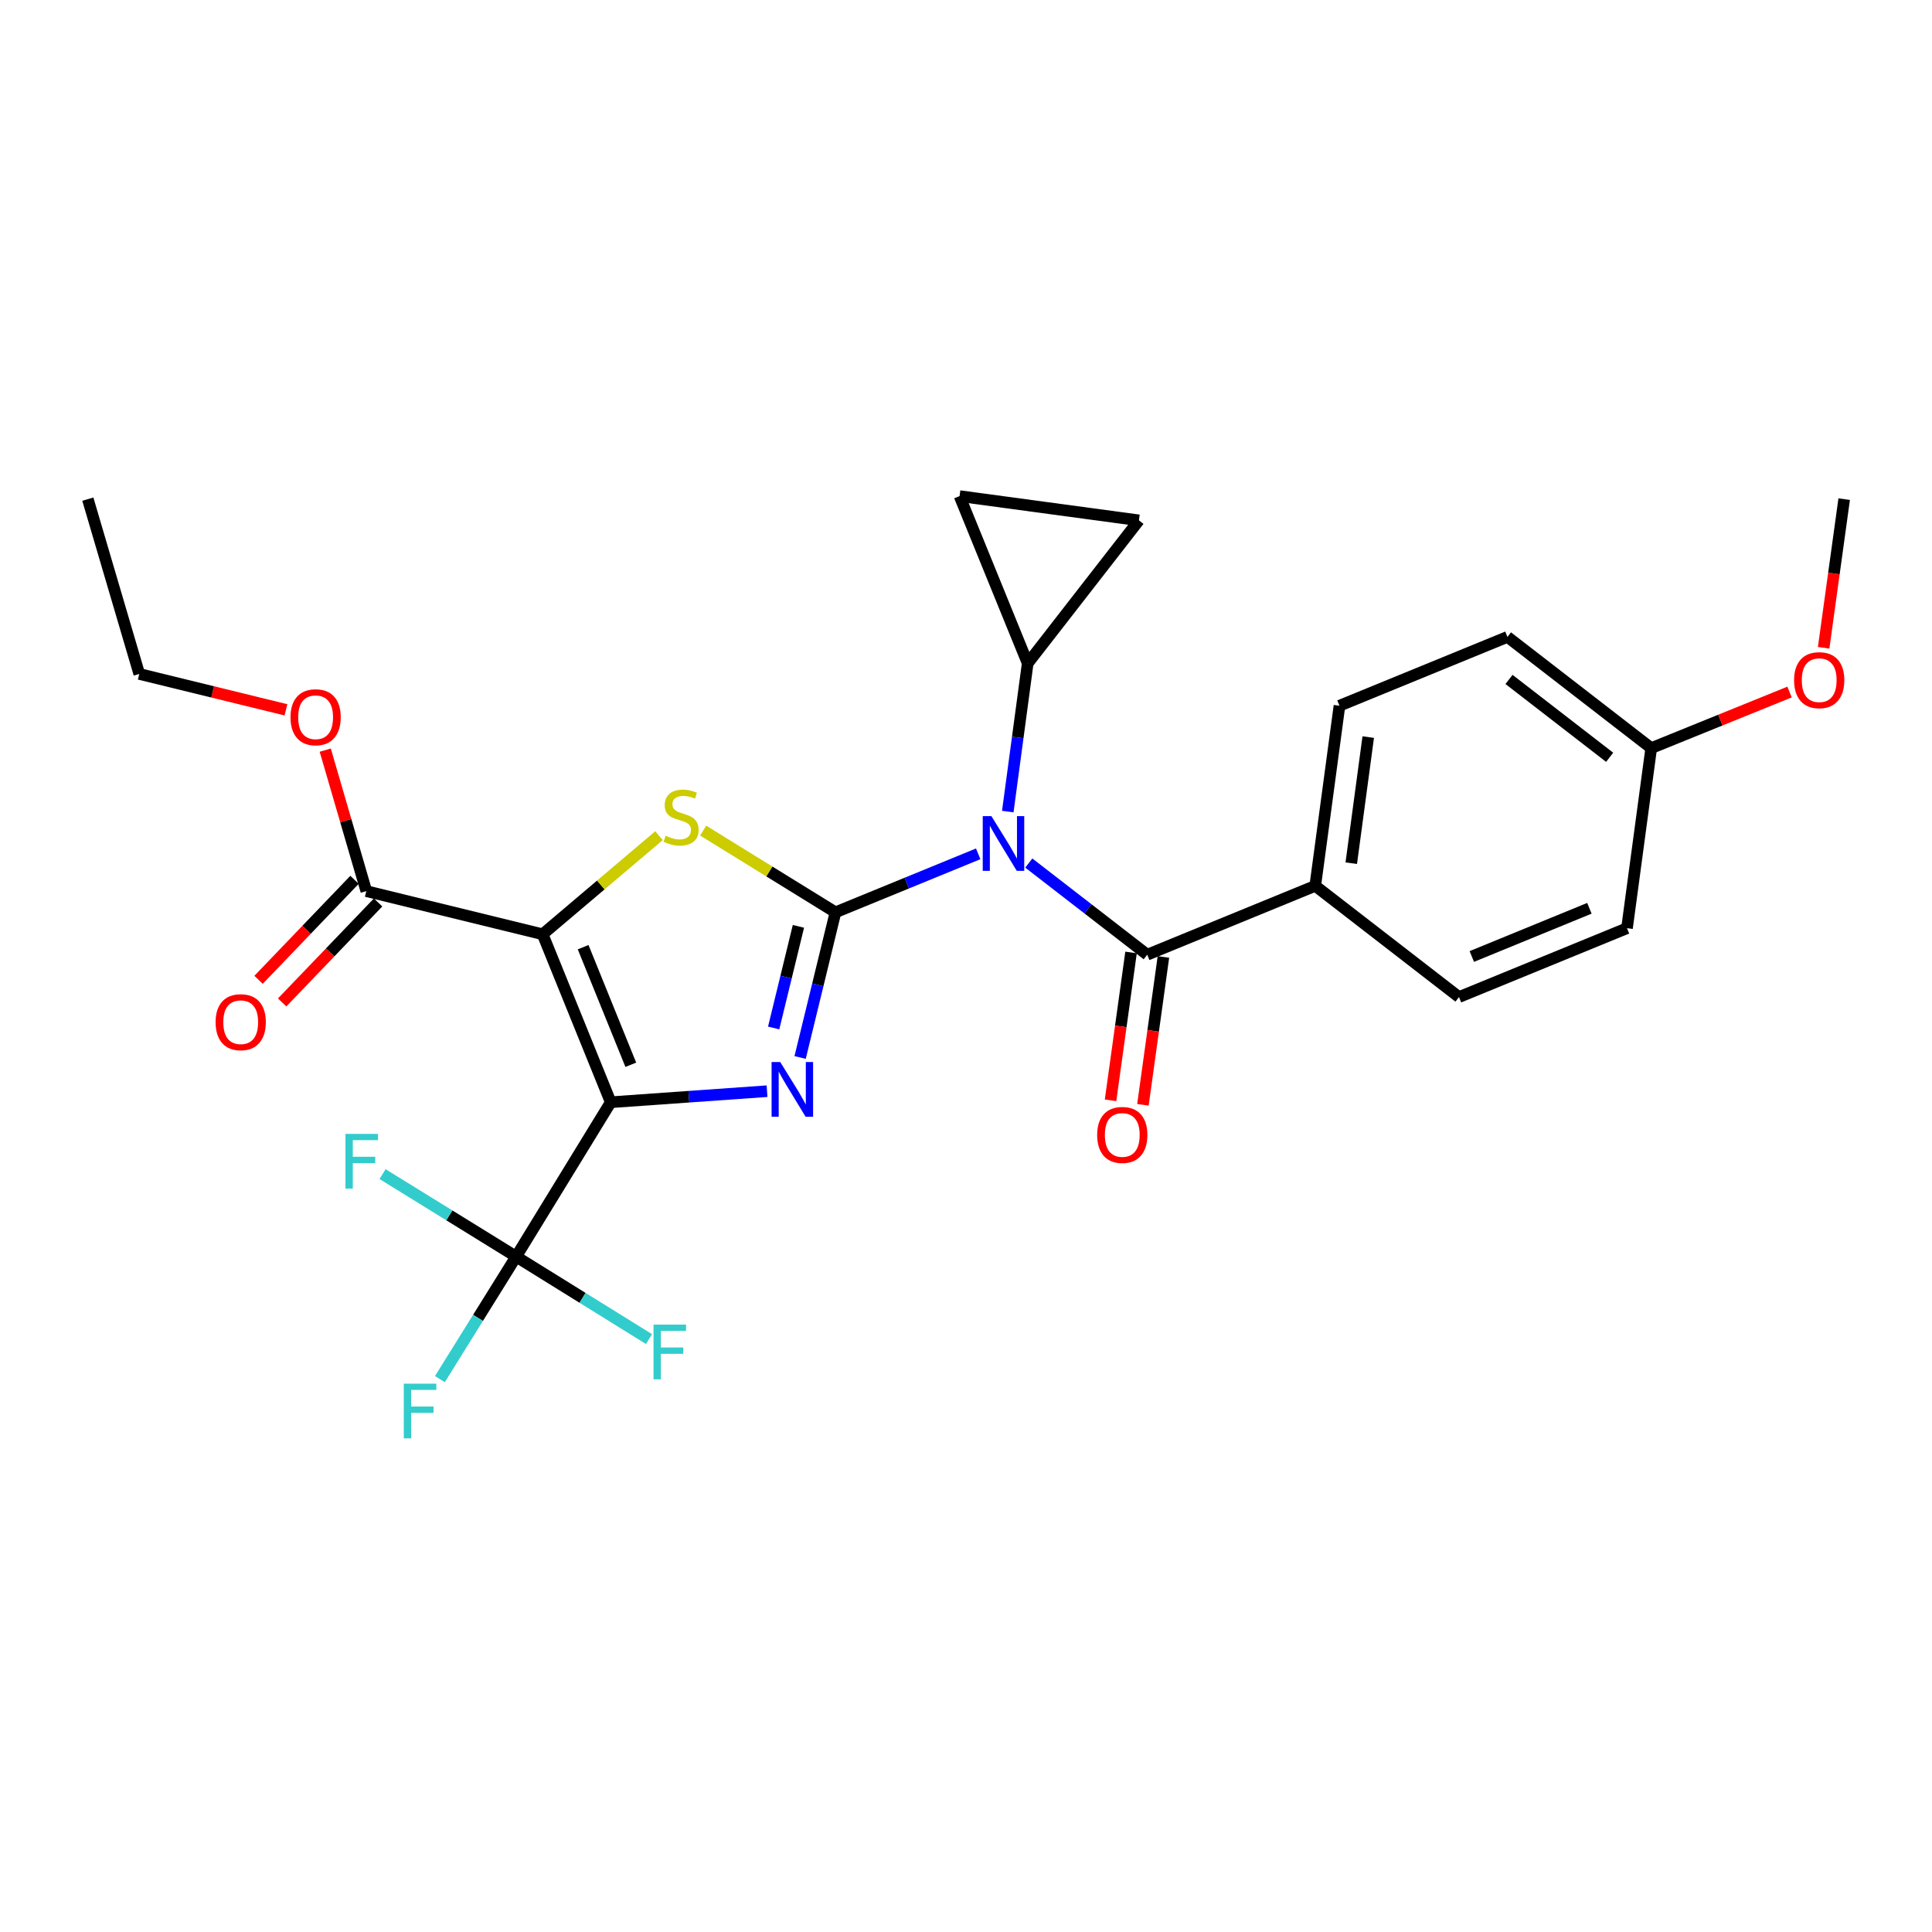 <?xml version='1.0' encoding='iso-8859-1'?>
<svg version='1.1' baseProfile='full'
              xmlns='http://www.w3.org/2000/svg'
                      xmlns:rdkit='http://www.rdkit.org/xml'
                      xmlns:xlink='http://www.w3.org/1999/xlink'
                  xml:space='preserve'
width='1000px' height='1000px' viewBox='0 0 1000 1000'>
<!-- END OF HEADER -->
<rect style='opacity:1.0;fill:#FFFFFF;stroke:none' width='1000' height='1000' x='0' y='0'> </rect>
<path class='bond-1' d='M 316.111,570.519 L 280.87,483.574' style='fill:none;fill-rule:evenodd;stroke:#000000;stroke-width:6px;stroke-linecap:butt;stroke-linejoin:miter;stroke-opacity:1' />
<path class='bond-1' d='M 326.501,551.124 L 301.833,490.262' style='fill:none;fill-rule:evenodd;stroke:#000000;stroke-width:6px;stroke-linecap:butt;stroke-linejoin:miter;stroke-opacity:1' />
<path class='bond-2' d='M 316.111,570.519 L 356.564,567.656' style='fill:none;fill-rule:evenodd;stroke:#000000;stroke-width:6px;stroke-linecap:butt;stroke-linejoin:miter;stroke-opacity:1' />
<path class='bond-2' d='M 356.564,567.656 L 397.017,564.793' style='fill:none;fill-rule:evenodd;stroke:#0000FF;stroke-width:6px;stroke-linecap:butt;stroke-linejoin:miter;stroke-opacity:1' />
<path class='bond-5' d='M 316.111,570.519 L 267.15,650.426' style='fill:none;fill-rule:evenodd;stroke:#000000;stroke-width:6px;stroke-linecap:butt;stroke-linejoin:miter;stroke-opacity:1' />
<path class='bond-0' d='M 432.442,472.213 L 423.29,509.78' style='fill:none;fill-rule:evenodd;stroke:#000000;stroke-width:6px;stroke-linecap:butt;stroke-linejoin:miter;stroke-opacity:1' />
<path class='bond-0' d='M 423.29,509.78 L 414.138,547.348' style='fill:none;fill-rule:evenodd;stroke:#0000FF;stroke-width:6px;stroke-linecap:butt;stroke-linejoin:miter;stroke-opacity:1' />
<path class='bond-0' d='M 413.261,479.479 L 406.855,505.776' style='fill:none;fill-rule:evenodd;stroke:#000000;stroke-width:6px;stroke-linecap:butt;stroke-linejoin:miter;stroke-opacity:1' />
<path class='bond-0' d='M 406.855,505.776 L 400.448,532.074' style='fill:none;fill-rule:evenodd;stroke:#0000FF;stroke-width:6px;stroke-linecap:butt;stroke-linejoin:miter;stroke-opacity:1' />
<path class='bond-4' d='M 432.442,472.213 L 469.379,457.077' style='fill:none;fill-rule:evenodd;stroke:#000000;stroke-width:6px;stroke-linecap:butt;stroke-linejoin:miter;stroke-opacity:1' />
<path class='bond-4' d='M 469.379,457.077 L 506.316,441.941' style='fill:none;fill-rule:evenodd;stroke:#0000FF;stroke-width:6px;stroke-linecap:butt;stroke-linejoin:miter;stroke-opacity:1' />
<path class='bond-27' d='M 432.442,472.213 L 398.198,451.064' style='fill:none;fill-rule:evenodd;stroke:#000000;stroke-width:6px;stroke-linecap:butt;stroke-linejoin:miter;stroke-opacity:1' />
<path class='bond-27' d='M 398.198,451.064 L 363.954,429.915' style='fill:none;fill-rule:evenodd;stroke:#CCCC00;stroke-width:6px;stroke-linecap:butt;stroke-linejoin:miter;stroke-opacity:1' />
<path class='bond-3' d='M 280.87,483.574 L 310.984,458.057' style='fill:none;fill-rule:evenodd;stroke:#000000;stroke-width:6px;stroke-linecap:butt;stroke-linejoin:miter;stroke-opacity:1' />
<path class='bond-3' d='M 310.984,458.057 L 341.098,432.541' style='fill:none;fill-rule:evenodd;stroke:#CCCC00;stroke-width:6px;stroke-linecap:butt;stroke-linejoin:miter;stroke-opacity:1' />
<path class='bond-8' d='M 280.87,483.574 L 189.602,461.246' style='fill:none;fill-rule:evenodd;stroke:#000000;stroke-width:6px;stroke-linecap:butt;stroke-linejoin:miter;stroke-opacity:1' />
<path class='bond-6' d='M 532.498,446.709 L 563.152,470.433' style='fill:none;fill-rule:evenodd;stroke:#0000FF;stroke-width:6px;stroke-linecap:butt;stroke-linejoin:miter;stroke-opacity:1' />
<path class='bond-6' d='M 563.152,470.433 L 593.805,494.156' style='fill:none;fill-rule:evenodd;stroke:#000000;stroke-width:6px;stroke-linecap:butt;stroke-linejoin:miter;stroke-opacity:1' />
<path class='bond-7' d='M 521.624,420.066 L 526.779,381.71' style='fill:none;fill-rule:evenodd;stroke:#0000FF;stroke-width:6px;stroke-linecap:butt;stroke-linejoin:miter;stroke-opacity:1' />
<path class='bond-7' d='M 526.779,381.71 L 531.933,343.355' style='fill:none;fill-rule:evenodd;stroke:#000000;stroke-width:6px;stroke-linecap:butt;stroke-linejoin:miter;stroke-opacity:1' />
<path class='bond-14' d='M 267.15,650.426 L 247.422,682.127' style='fill:none;fill-rule:evenodd;stroke:#000000;stroke-width:6px;stroke-linecap:butt;stroke-linejoin:miter;stroke-opacity:1' />
<path class='bond-14' d='M 247.422,682.127 L 227.695,713.829' style='fill:none;fill-rule:evenodd;stroke:#33CCCC;stroke-width:6px;stroke-linecap:butt;stroke-linejoin:miter;stroke-opacity:1' />
<path class='bond-15' d='M 267.15,650.426 L 232.576,629.069' style='fill:none;fill-rule:evenodd;stroke:#000000;stroke-width:6px;stroke-linecap:butt;stroke-linejoin:miter;stroke-opacity:1' />
<path class='bond-15' d='M 232.576,629.069 L 198.002,607.713' style='fill:none;fill-rule:evenodd;stroke:#33CCCC;stroke-width:6px;stroke-linecap:butt;stroke-linejoin:miter;stroke-opacity:1' />
<path class='bond-16' d='M 267.15,650.426 L 301.535,671.765' style='fill:none;fill-rule:evenodd;stroke:#000000;stroke-width:6px;stroke-linecap:butt;stroke-linejoin:miter;stroke-opacity:1' />
<path class='bond-16' d='M 301.535,671.765 L 335.921,693.104' style='fill:none;fill-rule:evenodd;stroke:#33CCCC;stroke-width:6px;stroke-linecap:butt;stroke-linejoin:miter;stroke-opacity:1' />
<path class='bond-11' d='M 593.805,494.156 L 680.769,458.511' style='fill:none;fill-rule:evenodd;stroke:#000000;stroke-width:6px;stroke-linecap:butt;stroke-linejoin:miter;stroke-opacity:1' />
<path class='bond-12' d='M 585.428,492.994 L 580.123,531.26' style='fill:none;fill-rule:evenodd;stroke:#000000;stroke-width:6px;stroke-linecap:butt;stroke-linejoin:miter;stroke-opacity:1' />
<path class='bond-12' d='M 580.123,531.26 L 574.818,569.526' style='fill:none;fill-rule:evenodd;stroke:#FF0000;stroke-width:6px;stroke-linecap:butt;stroke-linejoin:miter;stroke-opacity:1' />
<path class='bond-12' d='M 602.183,495.317 L 596.878,533.583' style='fill:none;fill-rule:evenodd;stroke:#000000;stroke-width:6px;stroke-linecap:butt;stroke-linejoin:miter;stroke-opacity:1' />
<path class='bond-12' d='M 596.878,533.583 L 591.573,571.849' style='fill:none;fill-rule:evenodd;stroke:#FF0000;stroke-width:6px;stroke-linecap:butt;stroke-linejoin:miter;stroke-opacity:1' />
<path class='bond-9' d='M 531.933,343.355 L 589.501,269.331' style='fill:none;fill-rule:evenodd;stroke:#000000;stroke-width:6px;stroke-linecap:butt;stroke-linejoin:miter;stroke-opacity:1' />
<path class='bond-10' d='M 531.933,343.355 L 496.673,256.785' style='fill:none;fill-rule:evenodd;stroke:#000000;stroke-width:6px;stroke-linecap:butt;stroke-linejoin:miter;stroke-opacity:1' />
<path class='bond-13' d='M 183.499,455.39 L 158.667,481.27' style='fill:none;fill-rule:evenodd;stroke:#000000;stroke-width:6px;stroke-linecap:butt;stroke-linejoin:miter;stroke-opacity:1' />
<path class='bond-13' d='M 158.667,481.27 L 133.835,507.15' style='fill:none;fill-rule:evenodd;stroke:#FF0000;stroke-width:6px;stroke-linecap:butt;stroke-linejoin:miter;stroke-opacity:1' />
<path class='bond-13' d='M 195.705,467.101 L 170.873,492.982' style='fill:none;fill-rule:evenodd;stroke:#000000;stroke-width:6px;stroke-linecap:butt;stroke-linejoin:miter;stroke-opacity:1' />
<path class='bond-13' d='M 170.873,492.982 L 146.041,518.862' style='fill:none;fill-rule:evenodd;stroke:#FF0000;stroke-width:6px;stroke-linecap:butt;stroke-linejoin:miter;stroke-opacity:1' />
<path class='bond-19' d='M 189.602,461.246 L 178.974,424.757' style='fill:none;fill-rule:evenodd;stroke:#000000;stroke-width:6px;stroke-linecap:butt;stroke-linejoin:miter;stroke-opacity:1' />
<path class='bond-19' d='M 178.974,424.757 L 168.347,388.267' style='fill:none;fill-rule:evenodd;stroke:#FF0000;stroke-width:6px;stroke-linecap:butt;stroke-linejoin:miter;stroke-opacity:1' />
<path class='bond-28' d='M 589.501,269.331 L 496.673,256.785' style='fill:none;fill-rule:evenodd;stroke:#000000;stroke-width:6px;stroke-linecap:butt;stroke-linejoin:miter;stroke-opacity:1' />
<path class='bond-17' d='M 680.769,458.511 L 693.306,365.279' style='fill:none;fill-rule:evenodd;stroke:#000000;stroke-width:6px;stroke-linecap:butt;stroke-linejoin:miter;stroke-opacity:1' />
<path class='bond-17' d='M 699.414,446.781 L 708.19,381.518' style='fill:none;fill-rule:evenodd;stroke:#000000;stroke-width:6px;stroke-linecap:butt;stroke-linejoin:miter;stroke-opacity:1' />
<path class='bond-18' d='M 680.769,458.511 L 755.178,516.08' style='fill:none;fill-rule:evenodd;stroke:#000000;stroke-width:6px;stroke-linecap:butt;stroke-linejoin:miter;stroke-opacity:1' />
<path class='bond-22' d='M 693.306,365.279 L 780.251,329.663' style='fill:none;fill-rule:evenodd;stroke:#000000;stroke-width:6px;stroke-linecap:butt;stroke-linejoin:miter;stroke-opacity:1' />
<path class='bond-21' d='M 755.178,516.08 L 842.133,480.435' style='fill:none;fill-rule:evenodd;stroke:#000000;stroke-width:6px;stroke-linecap:butt;stroke-linejoin:miter;stroke-opacity:1' />
<path class='bond-21' d='M 761.806,495.082 L 822.674,470.131' style='fill:none;fill-rule:evenodd;stroke:#000000;stroke-width:6px;stroke-linecap:butt;stroke-linejoin:miter;stroke-opacity:1' />
<path class='bond-24' d='M 148.015,367.407 L 110.051,358.12' style='fill:none;fill-rule:evenodd;stroke:#FF0000;stroke-width:6px;stroke-linecap:butt;stroke-linejoin:miter;stroke-opacity:1' />
<path class='bond-24' d='M 110.051,358.12 L 72.087,348.833' style='fill:none;fill-rule:evenodd;stroke:#000000;stroke-width:6px;stroke-linecap:butt;stroke-linejoin:miter;stroke-opacity:1' />
<path class='bond-20' d='M 854.669,387.231 L 842.133,480.435' style='fill:none;fill-rule:evenodd;stroke:#000000;stroke-width:6px;stroke-linecap:butt;stroke-linejoin:miter;stroke-opacity:1' />
<path class='bond-23' d='M 854.669,387.231 L 890.469,372.713' style='fill:none;fill-rule:evenodd;stroke:#000000;stroke-width:6px;stroke-linecap:butt;stroke-linejoin:miter;stroke-opacity:1' />
<path class='bond-23' d='M 890.469,372.713 L 926.269,358.195' style='fill:none;fill-rule:evenodd;stroke:#FF0000;stroke-width:6px;stroke-linecap:butt;stroke-linejoin:miter;stroke-opacity:1' />
<path class='bond-29' d='M 854.669,387.231 L 780.251,329.663' style='fill:none;fill-rule:evenodd;stroke:#000000;stroke-width:6px;stroke-linecap:butt;stroke-linejoin:miter;stroke-opacity:1' />
<path class='bond-29' d='M 833.156,391.976 L 781.064,351.677' style='fill:none;fill-rule:evenodd;stroke:#000000;stroke-width:6px;stroke-linecap:butt;stroke-linejoin:miter;stroke-opacity:1' />
<path class='bond-25' d='M 943.919,335.29 L 949.232,296.822' style='fill:none;fill-rule:evenodd;stroke:#FF0000;stroke-width:6px;stroke-linecap:butt;stroke-linejoin:miter;stroke-opacity:1' />
<path class='bond-25' d='M 949.232,296.822 L 954.545,258.355' style='fill:none;fill-rule:evenodd;stroke:#000000;stroke-width:6px;stroke-linecap:butt;stroke-linejoin:miter;stroke-opacity:1' />
<path class='bond-26' d='M 72.087,348.833 L 45.455,258.355' style='fill:none;fill-rule:evenodd;stroke:#000000;stroke-width:6px;stroke-linecap:butt;stroke-linejoin:miter;stroke-opacity:1' />
<path  class='atom-3' d='M 403.853 549.706
L 413.133 564.706
Q 414.053 566.186, 415.533 568.866
Q 417.013 571.546, 417.093 571.706
L 417.093 549.706
L 420.853 549.706
L 420.853 578.026
L 416.973 578.026
L 407.013 561.626
Q 405.853 559.706, 404.613 557.506
Q 403.413 555.306, 403.053 554.626
L 403.053 578.026
L 399.373 578.026
L 399.373 549.706
L 403.853 549.706
' fill='#0000FF'/>
<path  class='atom-4' d='M 344.526 432.577
Q 344.846 432.697, 346.166 433.257
Q 347.486 433.817, 348.926 434.177
Q 350.406 434.497, 351.846 434.497
Q 354.526 434.497, 356.086 433.217
Q 357.646 431.897, 357.646 429.617
Q 357.646 428.057, 356.846 427.097
Q 356.086 426.137, 354.886 425.617
Q 353.686 425.097, 351.686 424.497
Q 349.166 423.737, 347.646 423.017
Q 346.166 422.297, 345.086 420.777
Q 344.046 419.257, 344.046 416.697
Q 344.046 413.137, 346.446 410.937
Q 348.886 408.737, 353.686 408.737
Q 356.966 408.737, 360.686 410.297
L 359.766 413.377
Q 356.366 411.977, 353.806 411.977
Q 351.046 411.977, 349.526 413.137
Q 348.006 414.257, 348.046 416.217
Q 348.046 417.737, 348.806 418.657
Q 349.606 419.577, 350.726 420.097
Q 351.886 420.617, 353.806 421.217
Q 356.366 422.017, 357.886 422.817
Q 359.406 423.617, 360.486 425.257
Q 361.606 426.857, 361.606 429.617
Q 361.606 433.537, 358.966 435.657
Q 356.366 437.737, 352.006 437.737
Q 349.486 437.737, 347.566 437.177
Q 345.686 436.657, 343.446 435.737
L 344.526 432.577
' fill='#CCCC00'/>
<path  class='atom-5' d='M 513.146 422.417
L 522.426 437.417
Q 523.346 438.897, 524.826 441.577
Q 526.306 444.257, 526.386 444.417
L 526.386 422.417
L 530.146 422.417
L 530.146 450.737
L 526.266 450.737
L 516.306 434.337
Q 515.146 432.417, 513.906 430.217
Q 512.706 428.017, 512.346 427.337
L 512.346 450.737
L 508.666 450.737
L 508.666 422.417
L 513.146 422.417
' fill='#0000FF'/>
<path  class='atom-13' d='M 567.884 587.44
Q 567.884 580.64, 571.244 576.84
Q 574.604 573.04, 580.884 573.04
Q 587.164 573.04, 590.524 576.84
Q 593.884 580.64, 593.884 587.44
Q 593.884 594.32, 590.484 598.24
Q 587.084 602.12, 580.884 602.12
Q 574.644 602.12, 571.244 598.24
Q 567.884 594.36, 567.884 587.44
M 580.884 598.92
Q 585.204 598.92, 587.524 596.04
Q 589.884 593.12, 589.884 587.44
Q 589.884 581.88, 587.524 579.08
Q 585.204 576.24, 580.884 576.24
Q 576.564 576.24, 574.204 579.04
Q 571.884 581.84, 571.884 587.44
Q 571.884 593.16, 574.204 596.04
Q 576.564 598.92, 580.884 598.92
' fill='#FF0000'/>
<path  class='atom-14' d='M 111.591 529.081
Q 111.591 522.281, 114.951 518.481
Q 118.311 514.681, 124.591 514.681
Q 130.871 514.681, 134.231 518.481
Q 137.591 522.281, 137.591 529.081
Q 137.591 535.961, 134.191 539.881
Q 130.791 543.761, 124.591 543.761
Q 118.351 543.761, 114.951 539.881
Q 111.591 536.001, 111.591 529.081
M 124.591 540.561
Q 128.911 540.561, 131.231 537.681
Q 133.591 534.761, 133.591 529.081
Q 133.591 523.521, 131.231 520.721
Q 128.911 517.881, 124.591 517.881
Q 120.271 517.881, 117.911 520.681
Q 115.591 523.481, 115.591 529.081
Q 115.591 534.801, 117.911 537.681
Q 120.271 540.561, 124.591 540.561
' fill='#FF0000'/>
<path  class='atom-15' d='M 208.999 716.182
L 225.839 716.182
L 225.839 719.422
L 212.799 719.422
L 212.799 728.022
L 224.399 728.022
L 224.399 731.302
L 212.799 731.302
L 212.799 744.502
L 208.999 744.502
L 208.999 716.182
' fill='#33CCCC'/>
<path  class='atom-16' d='M 178.814 586.901
L 195.654 586.901
L 195.654 590.141
L 182.614 590.141
L 182.614 598.741
L 194.214 598.741
L 194.214 602.021
L 182.614 602.021
L 182.614 615.221
L 178.814 615.221
L 178.814 586.901
' fill='#33CCCC'/>
<path  class='atom-17' d='M 338.261 685.621
L 355.101 685.621
L 355.101 688.861
L 342.061 688.861
L 342.061 697.461
L 353.661 697.461
L 353.661 700.741
L 342.061 700.741
L 342.061 713.941
L 338.261 713.941
L 338.261 685.621
' fill='#33CCCC'/>
<path  class='atom-20' d='M 150.364 371.242
Q 150.364 364.442, 153.724 360.642
Q 157.084 356.842, 163.364 356.842
Q 169.644 356.842, 173.004 360.642
Q 176.364 364.442, 176.364 371.242
Q 176.364 378.122, 172.964 382.042
Q 169.564 385.922, 163.364 385.922
Q 157.124 385.922, 153.724 382.042
Q 150.364 378.162, 150.364 371.242
M 163.364 382.722
Q 167.684 382.722, 170.004 379.842
Q 172.364 376.922, 172.364 371.242
Q 172.364 365.682, 170.004 362.882
Q 167.684 360.042, 163.364 360.042
Q 159.044 360.042, 156.684 362.842
Q 154.364 365.642, 154.364 371.242
Q 154.364 376.962, 156.684 379.842
Q 159.044 382.722, 163.364 382.722
' fill='#FF0000'/>
<path  class='atom-24' d='M 928.615 352.052
Q 928.615 345.252, 931.975 341.452
Q 935.335 337.652, 941.615 337.652
Q 947.895 337.652, 951.255 341.452
Q 954.615 345.252, 954.615 352.052
Q 954.615 358.932, 951.215 362.852
Q 947.815 366.732, 941.615 366.732
Q 935.375 366.732, 931.975 362.852
Q 928.615 358.972, 928.615 352.052
M 941.615 363.532
Q 945.935 363.532, 948.255 360.652
Q 950.615 357.732, 950.615 352.052
Q 950.615 346.492, 948.255 343.692
Q 945.935 340.852, 941.615 340.852
Q 937.295 340.852, 934.935 343.652
Q 932.615 346.452, 932.615 352.052
Q 932.615 357.772, 934.935 360.652
Q 937.295 363.532, 941.615 363.532
' fill='#FF0000'/>
</svg>
